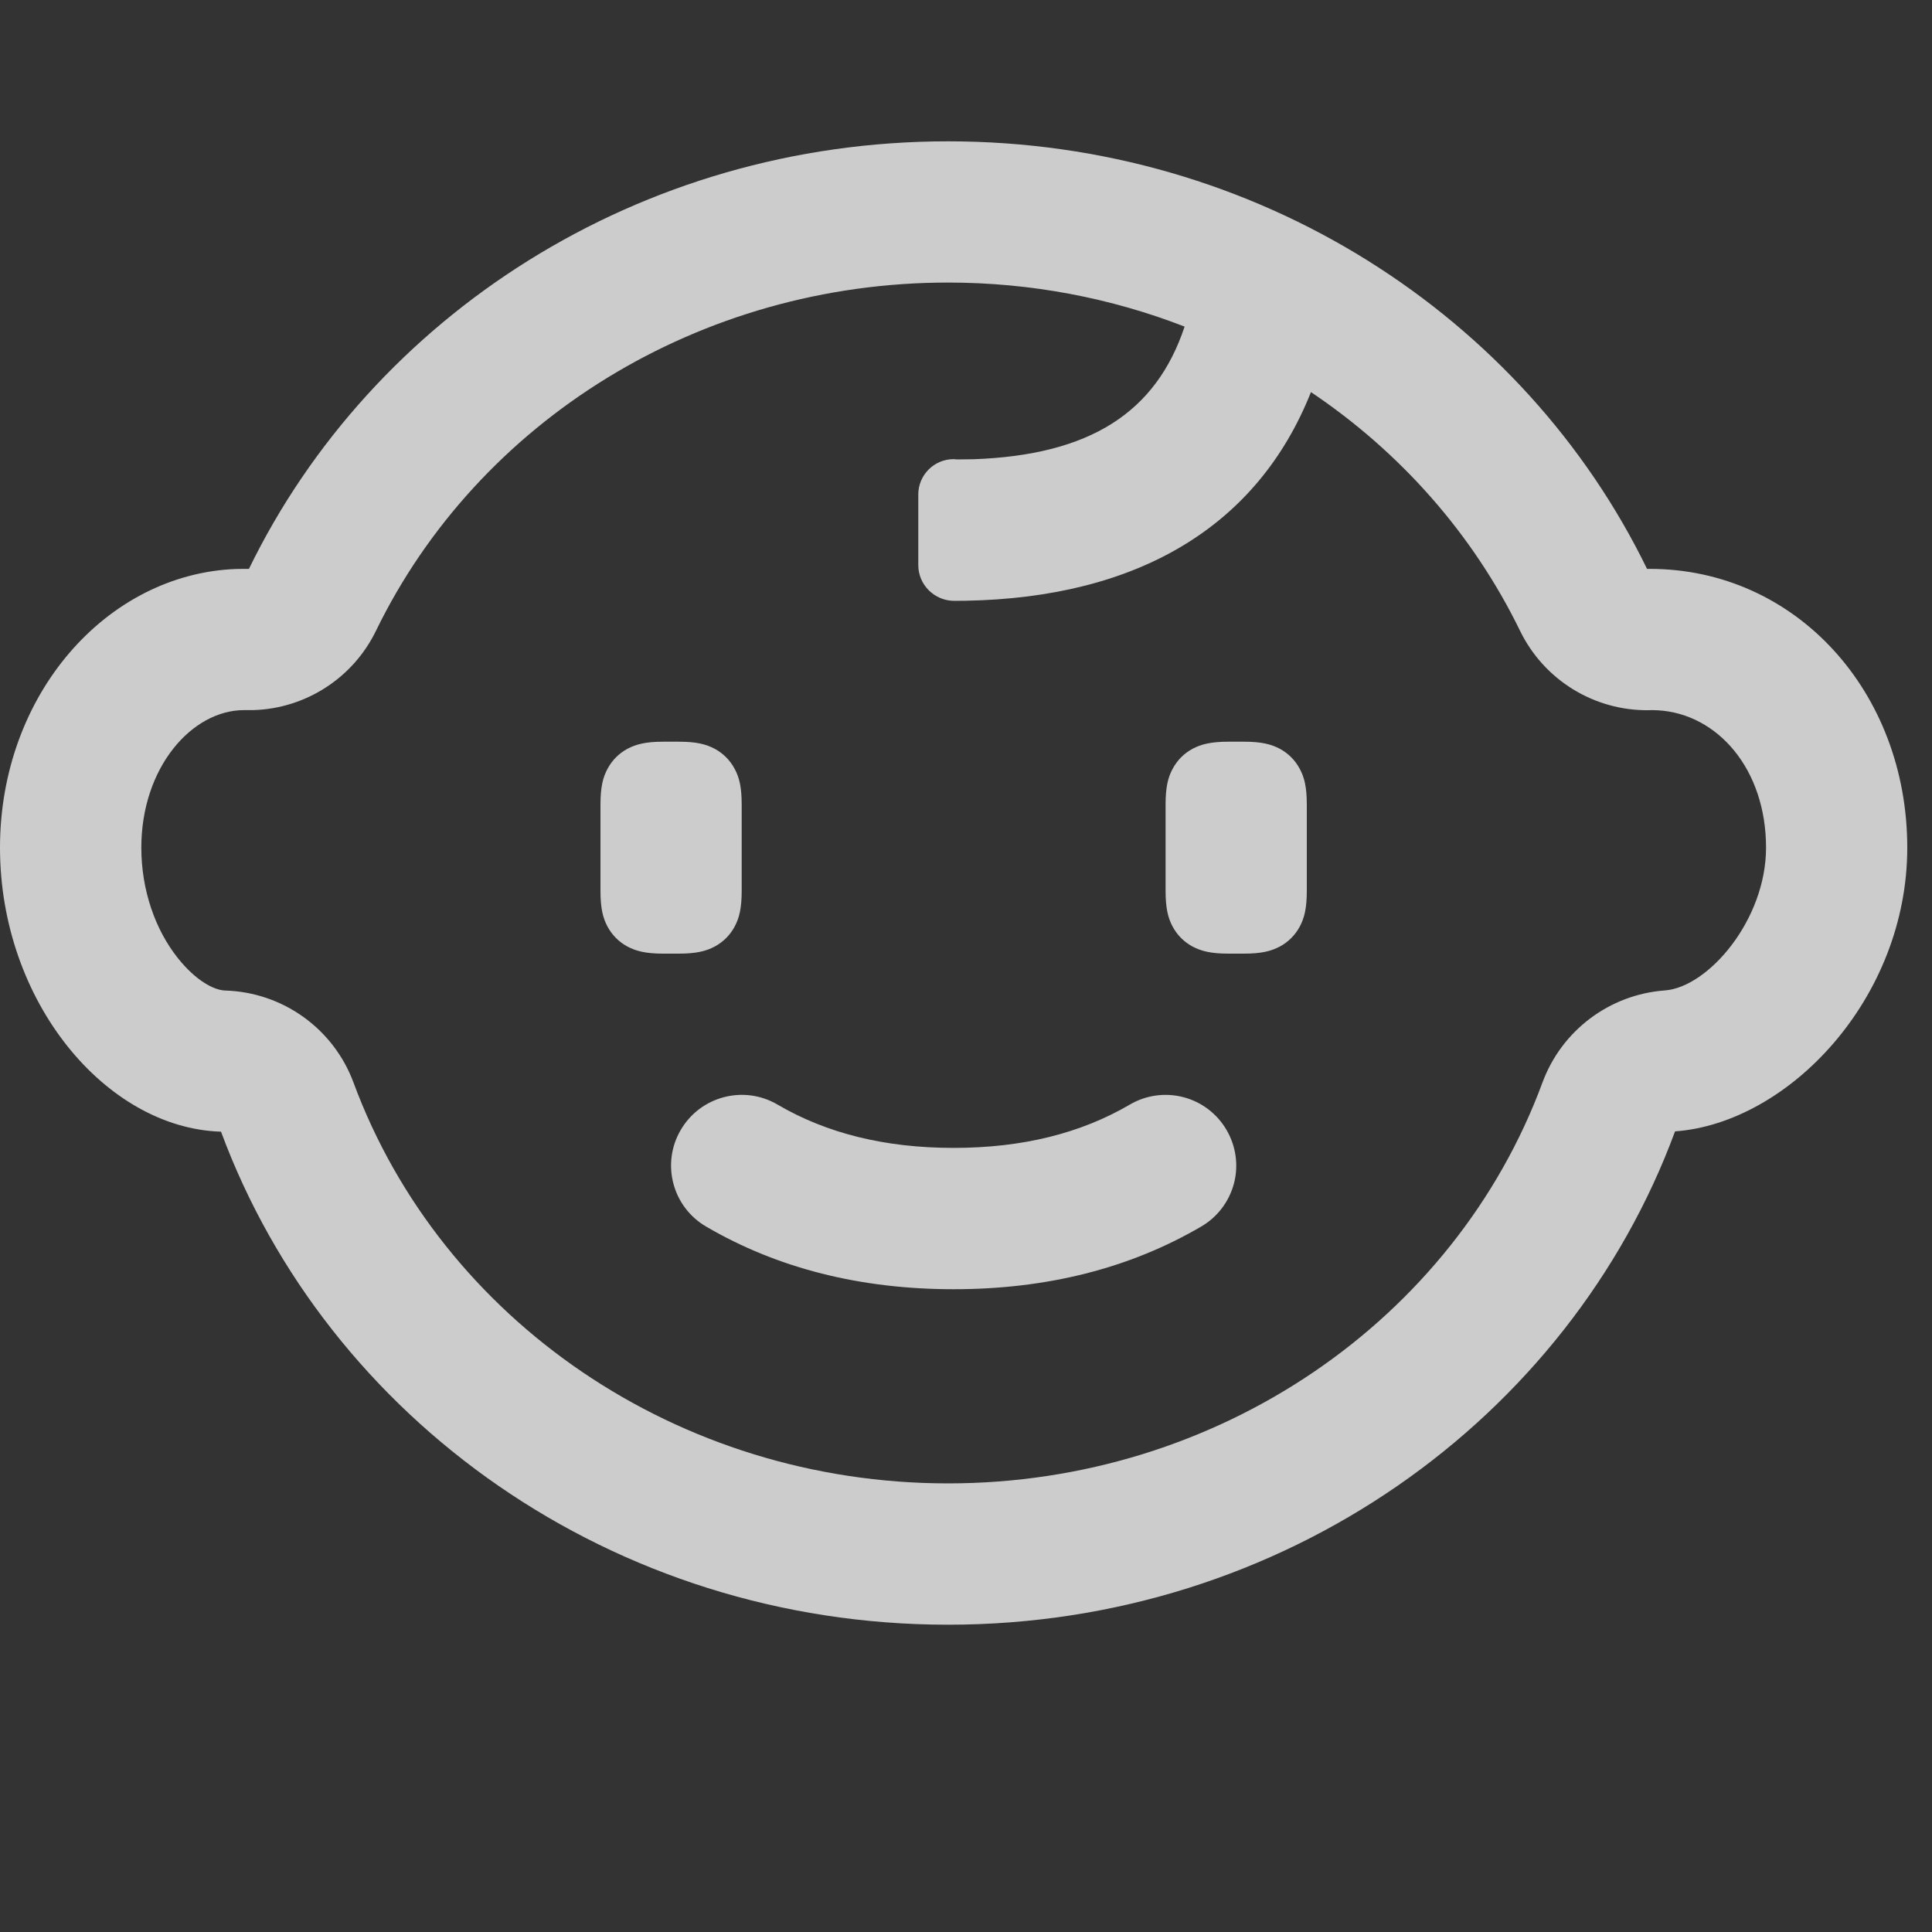<?xml version="1.0" encoding="UTF-8"?>
<svg width="20px" height="20px" viewBox="0 0 20 20" version="1.1" xmlns="http://www.w3.org/2000/svg" xmlns:xlink="http://www.w3.org/1999/xlink">
    <rect x="0" y="0" width="20" height="20" fill="#333333" stroke="none"/>
    <title>儿童</title>
    <g id="页面-1" stroke="none" stroke-width="1" fill="none" fill-rule="evenodd">
        <g id="画板" transform="translate(-311, -174)">
            <g id="编组-10" transform="translate(311, 174)">
                <polygon id="路径" points="0 0 20 0 20 20 0 20"></polygon>
                <path d="M9.814,1.463 C13.015,1.463 15.777,3.274 17.05,5.889 L17.078,5.889 C18.589,5.889 19.744,7.16 19.744,8.775 C19.744,10.336 18.516,11.626 17.34,11.712 C16.241,14.688 13.286,16.819 9.814,16.819 C6.343,16.819 3.389,14.69 2.288,11.715 C1.096,11.679 7.10542736e-15,10.368 7.10542736e-15,8.775 C7.10542736e-15,7.192 1.103,5.94 2.445,5.89 L2.527,5.889 L2.577,5.889 C3.85,3.274 6.612,1.463 9.814,1.463 Z M9.814,2.925 C7.242,2.925 4.951,4.354 3.892,6.53 C3.654,7.02 3.163,7.335 2.622,7.351 L2.527,7.351 C1.987,7.351 1.463,7.944 1.463,8.775 C1.463,9.212 1.606,9.623 1.841,9.918 C2.021,10.144 2.208,10.25 2.332,10.254 C2.928,10.272 3.453,10.649 3.66,11.208 C4.57,13.667 7.018,15.356 9.814,15.356 C12.611,15.356 15.06,13.665 15.968,11.205 C16.167,10.667 16.662,10.295 17.234,10.253 C17.683,10.22 18.282,9.524 18.282,8.775 C18.282,7.961 17.78,7.389 17.163,7.353 L17.101,7.351 L17.073,7.352 C16.505,7.361 15.983,7.04 15.735,6.529 C15.245,5.524 14.493,4.678 13.571,4.059 C13.019,5.448 11.783,6.187 9.994,6.219 L9.872,6.22 C9.67,6.216 9.506,6.052 9.506,5.85 L9.506,5.119 C9.506,4.917 9.67,4.753 9.872,4.753 L9.908,4.756 L10.077,4.754 C11.282,4.711 11.966,4.272 12.263,3.381 C11.501,3.085 10.673,2.925 9.814,2.925 Z M12.251,11.358 C12.439,11.407 12.599,11.529 12.697,11.697 C12.795,11.864 12.823,12.064 12.774,12.251 C12.724,12.439 12.603,12.599 12.435,12.697 C11.693,13.131 10.834,13.346 9.872,13.346 C8.91,13.346 8.051,13.131 7.309,12.697 C6.96,12.493 6.843,12.045 7.047,11.697 C7.251,11.348 7.699,11.23 8.048,11.434 C8.556,11.732 9.16,11.883 9.872,11.883 C10.584,11.883 11.188,11.732 11.697,11.434 C11.864,11.336 12.064,11.309 12.251,11.358 Z M7.026,7.678 C7.21,7.678 7.308,7.704 7.398,7.751 C7.487,7.799 7.557,7.869 7.605,7.959 C7.653,8.048 7.678,8.147 7.678,8.331 L7.678,9.219 C7.678,9.403 7.653,9.502 7.605,9.592 C7.558,9.68 7.486,9.752 7.398,9.799 C7.308,9.846 7.21,9.872 7.026,9.872 L6.868,9.872 C6.684,9.872 6.586,9.846 6.496,9.799 C6.408,9.752 6.336,9.68 6.289,9.592 C6.241,9.502 6.216,9.403 6.216,9.219 L6.216,8.331 C6.216,8.147 6.241,8.048 6.289,7.959 C6.337,7.869 6.407,7.799 6.496,7.751 C6.586,7.704 6.684,7.678 6.868,7.678 L7.026,7.678 Z M12.876,7.678 C13.06,7.678 13.158,7.704 13.248,7.751 C13.337,7.799 13.407,7.869 13.455,7.959 C13.503,8.048 13.528,8.147 13.528,8.331 L13.528,9.219 C13.528,9.403 13.503,9.502 13.455,9.592 C13.408,9.68 13.336,9.752 13.248,9.799 C13.158,9.846 13.06,9.872 12.876,9.872 L12.718,9.872 C12.535,9.872 12.436,9.846 12.346,9.799 C12.258,9.752 12.186,9.68 12.139,9.592 C12.091,9.502 12.066,9.403 12.066,9.219 L12.066,8.331 C12.066,8.147 12.091,8.048 12.139,7.959 C12.187,7.869 12.257,7.799 12.346,7.751 C12.436,7.704 12.535,7.678 12.718,7.678 L12.876,7.678 Z" id="形状结合" fill-opacity="0.75" fill="#FFFFFF" fill-rule="nonzero"></path>
            </g>
        </g>
    </g>
</svg>